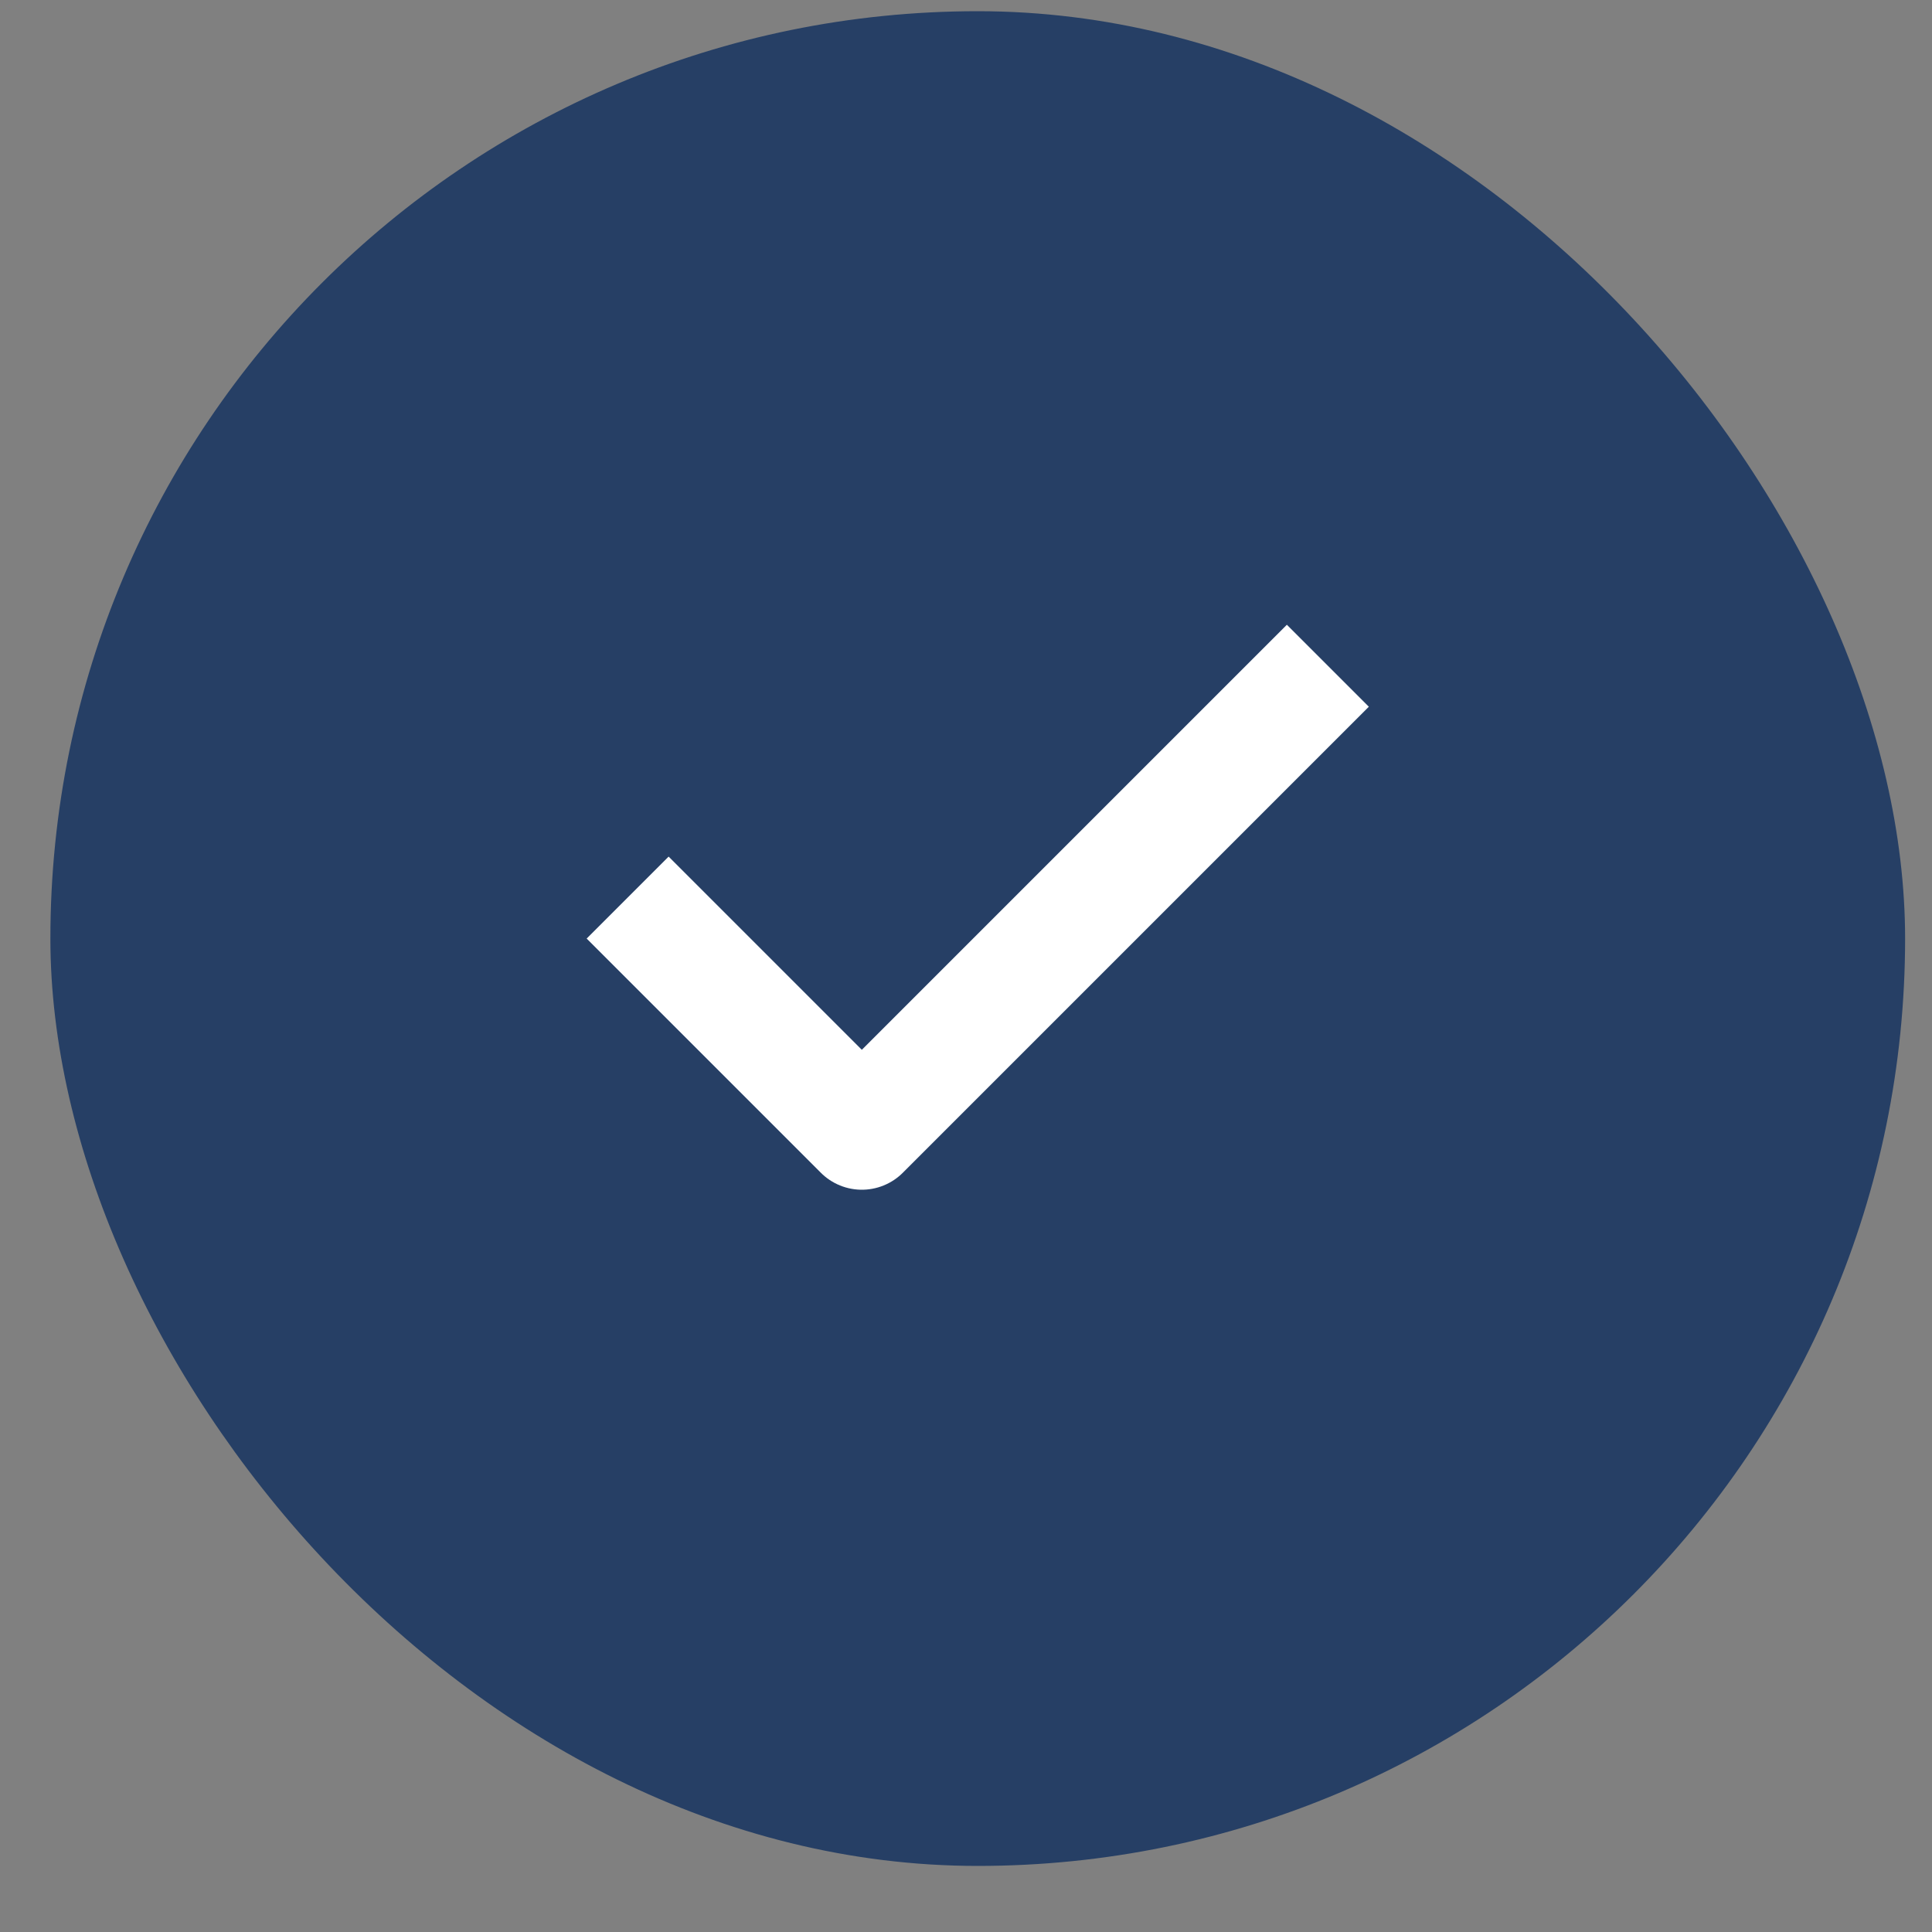 <svg width="25" height="25" viewBox="0 0 25 25" fill="none" xmlns="http://www.w3.org/2000/svg">
<rect x="0" y="0" width="25" height="25" fill="#808080" stroke="none"/>
<rect x="0.652" y="0.145" width="24" height="24" rx="12" fill="#263F65"/>
<path d="M16.652 9.145L11.152 14.645L8.652 12.145" stroke="white" stroke-width="1.5" stroke-linecap="square" stroke-linejoin="round"/>
</svg>
